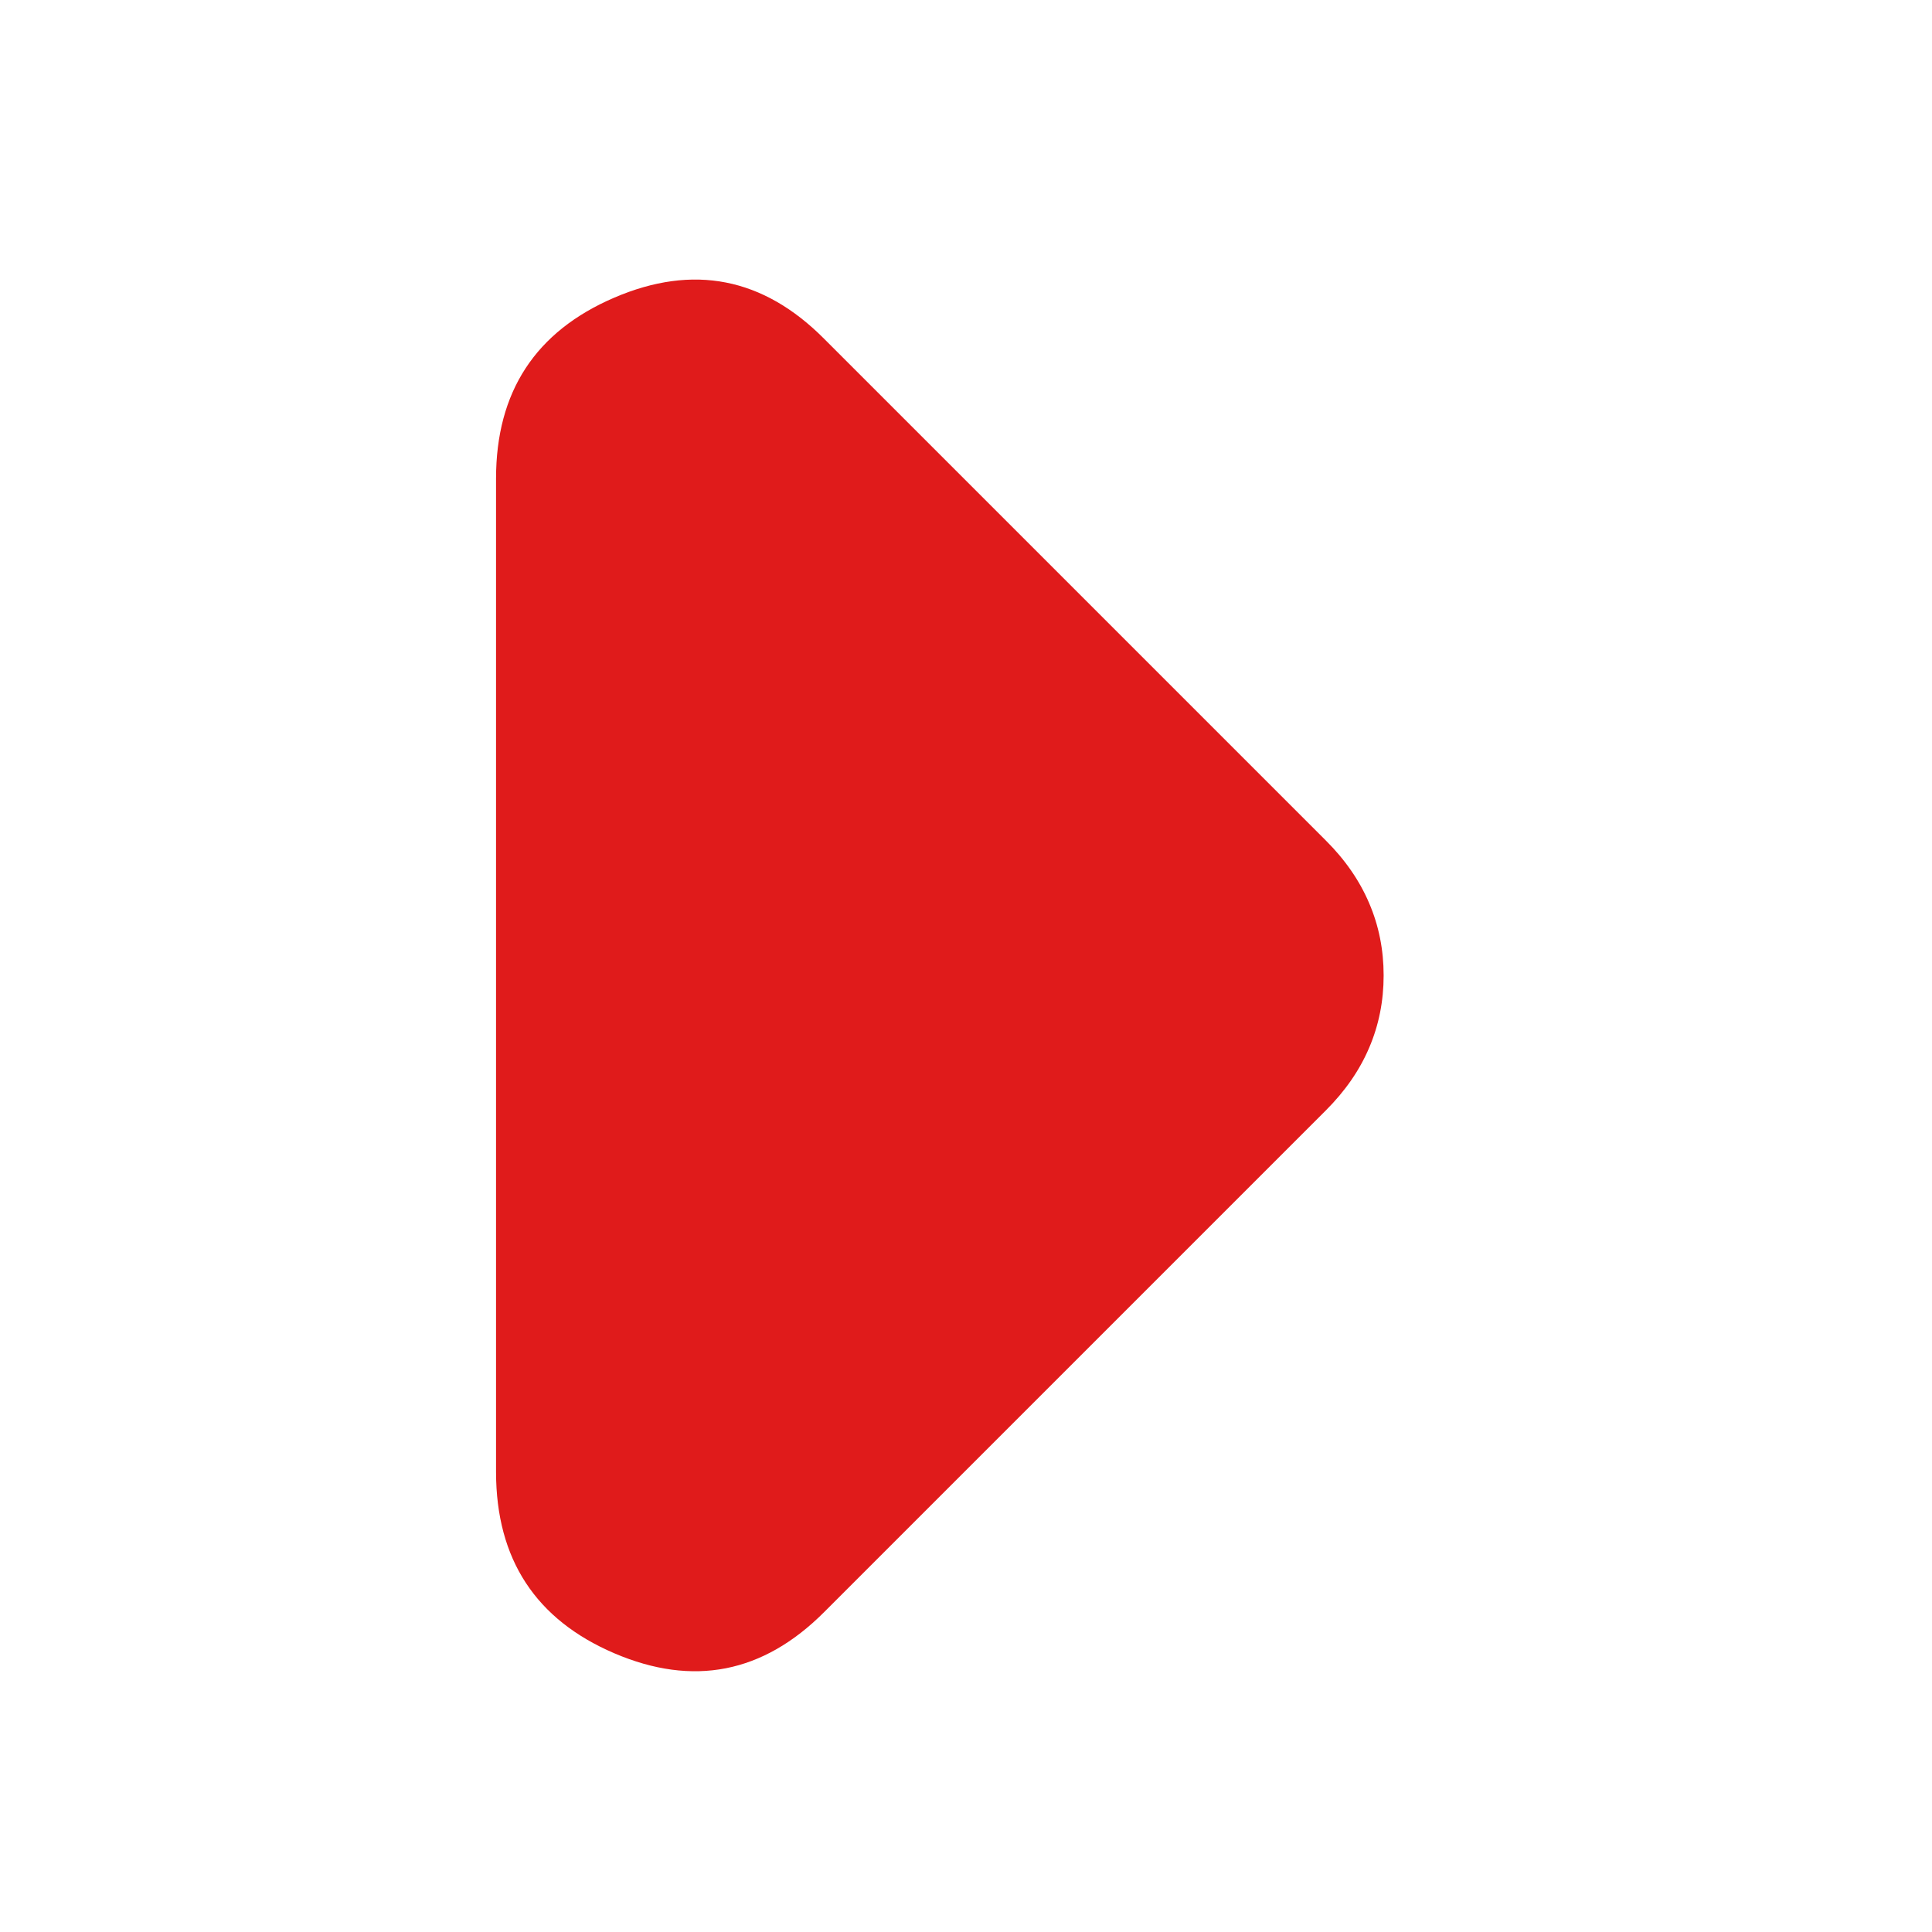 <svg width="24" height="24" viewBox="0 0 24 24" fill="none" xmlns="http://www.w3.org/2000/svg">
<g id="material-symbols:arrow-right-rounded">
<path id="Vector" d="M10.237 20.027C9.478 20.786 8.61 20.956 7.632 20.538C6.654 20.119 6.164 19.369 6.162 18.289V5.945C6.162 4.867 6.652 4.117 7.632 3.697C8.611 3.277 9.48 3.447 10.237 4.208L16.469 10.44C16.709 10.679 16.889 10.939 17.008 11.219C17.128 11.498 17.188 11.798 17.188 12.117C17.188 12.437 17.128 12.736 17.008 13.016C16.889 13.296 16.709 13.555 16.469 13.795L10.237 20.027Z" fill="#E01B1B"/>
</g>
</svg>
